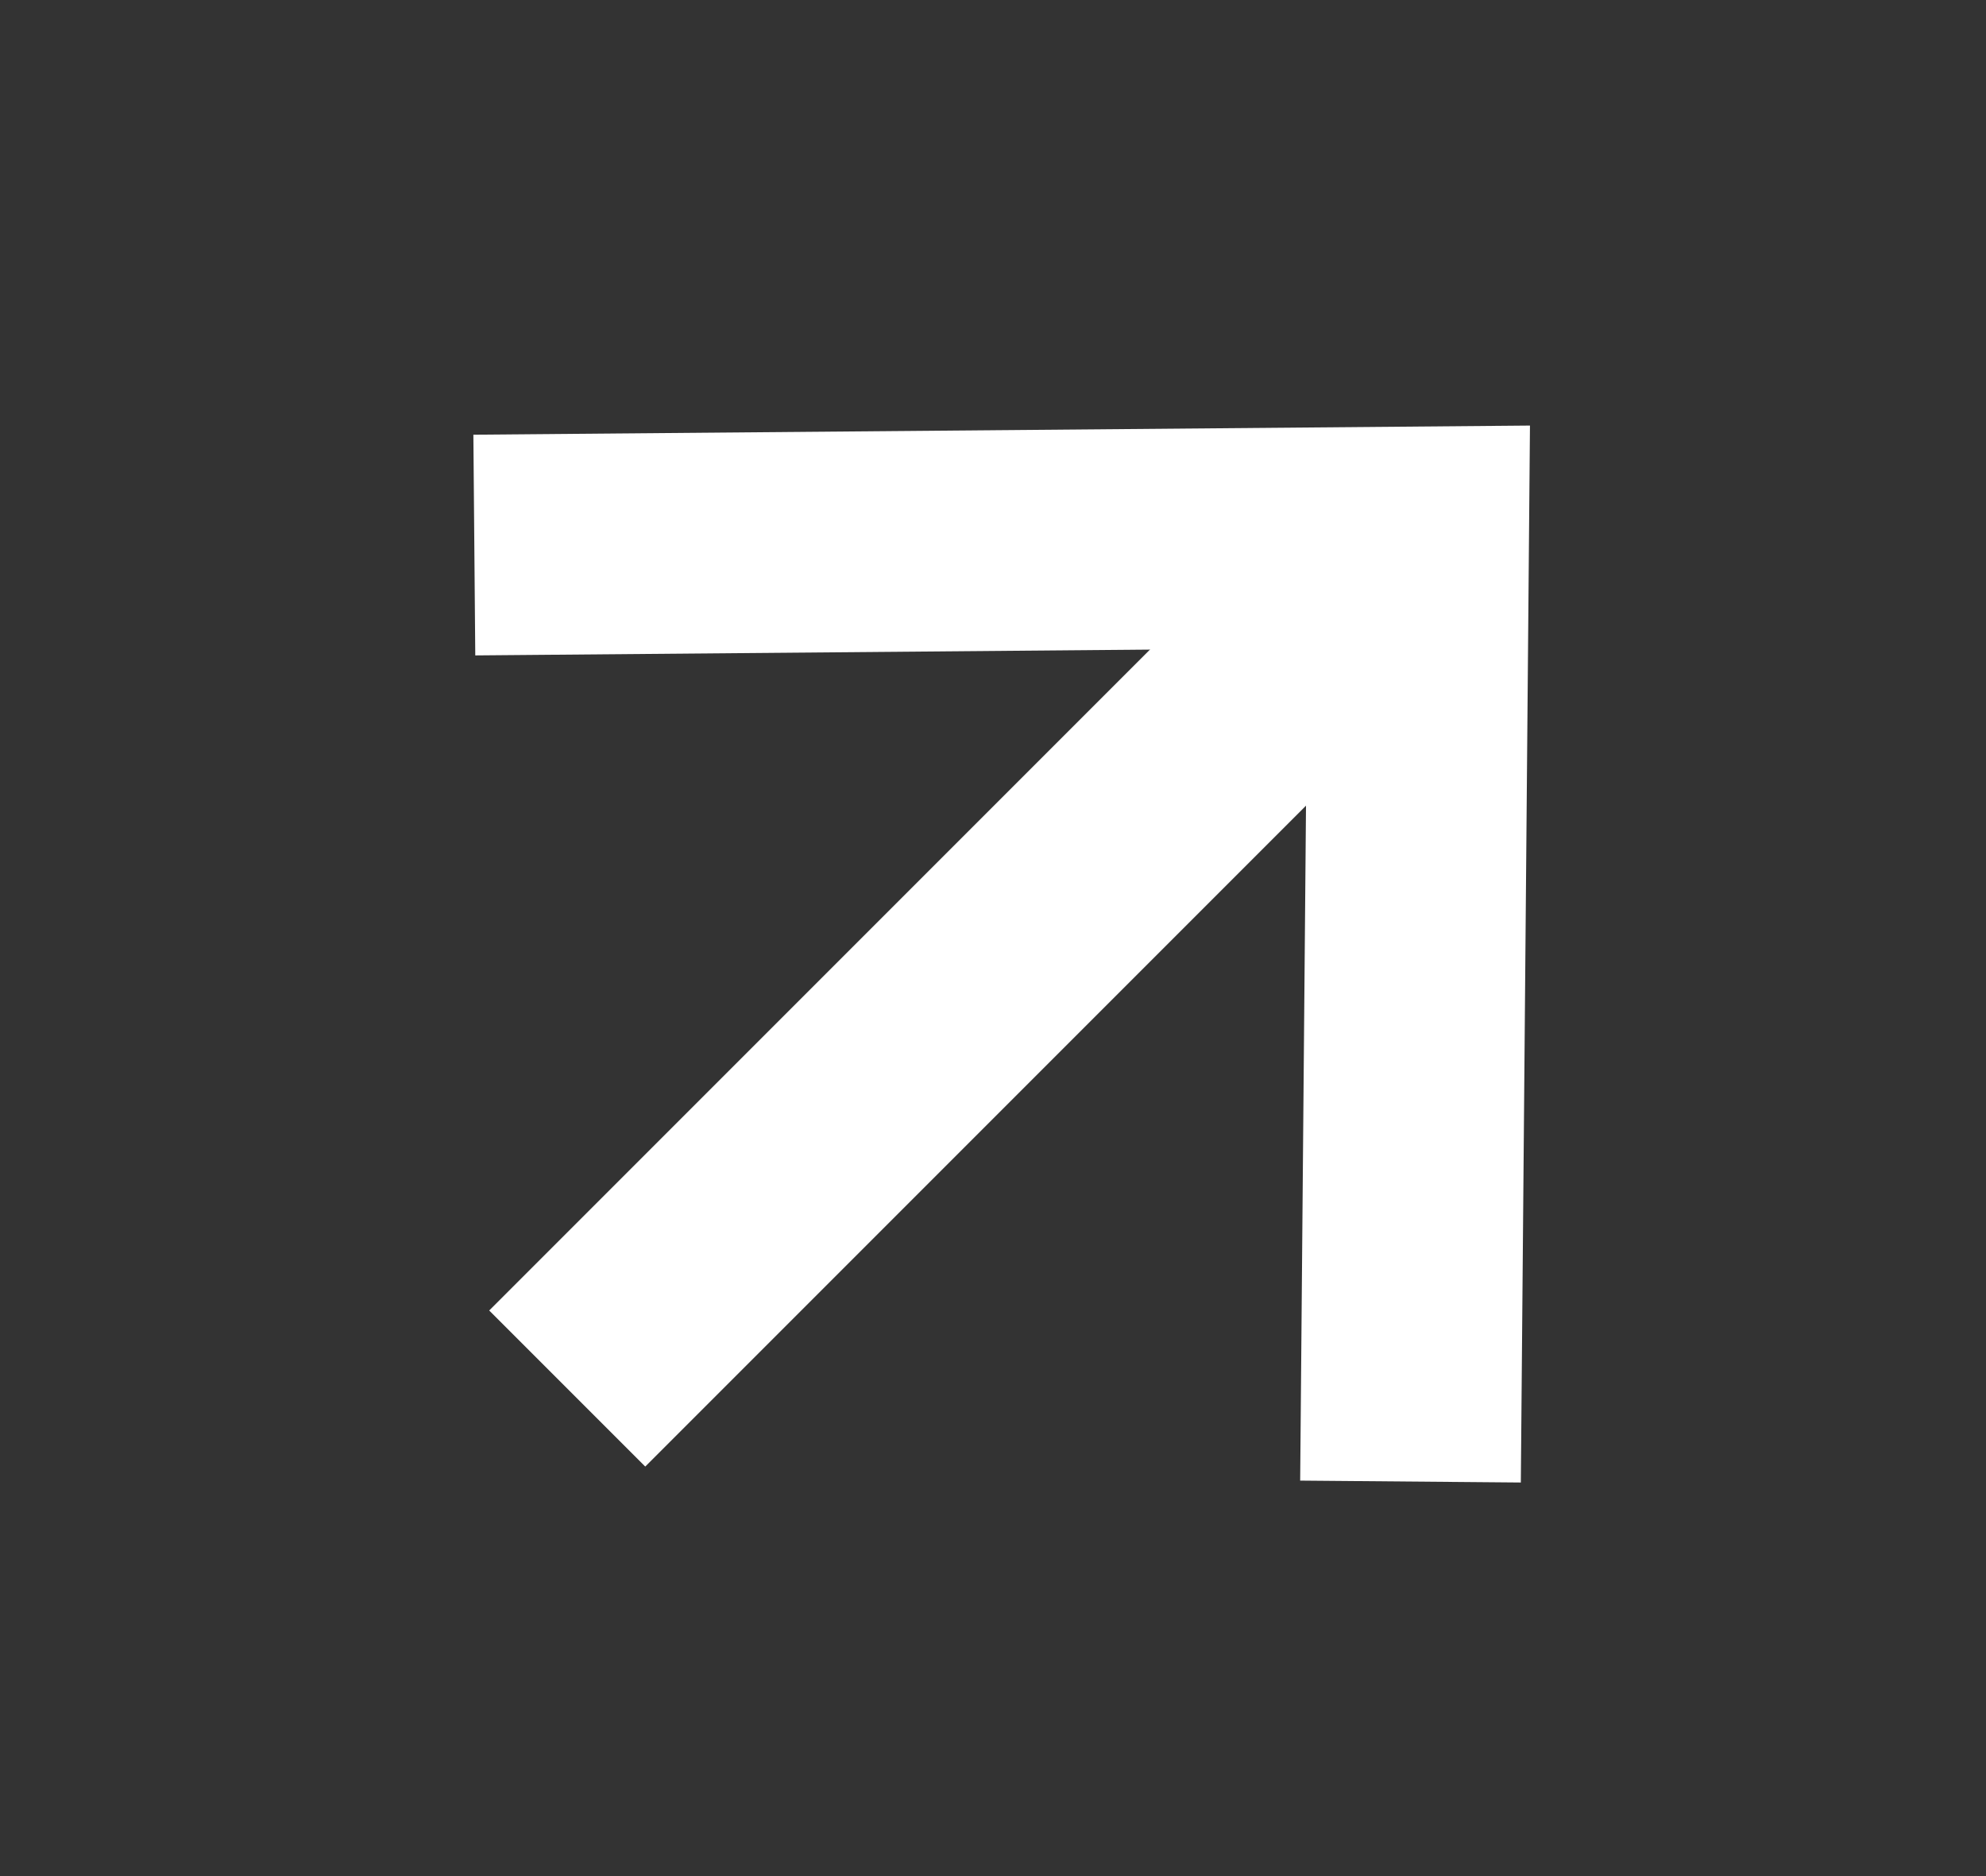 <svg width="18" height="17" viewBox="0 0 18 17" fill="none" xmlns="http://www.w3.org/2000/svg">
<rect x="0" y="0" width="18" height="17" fill="#333333" stroke="none"/>
<path d="M4.299 4.939L12.858 4.865L12.784 13.425" stroke="white" stroke-width="2"/>
<path d="M5.141 12.582L12.141 5.582" stroke="white" stroke-width="2"/>
</svg>
